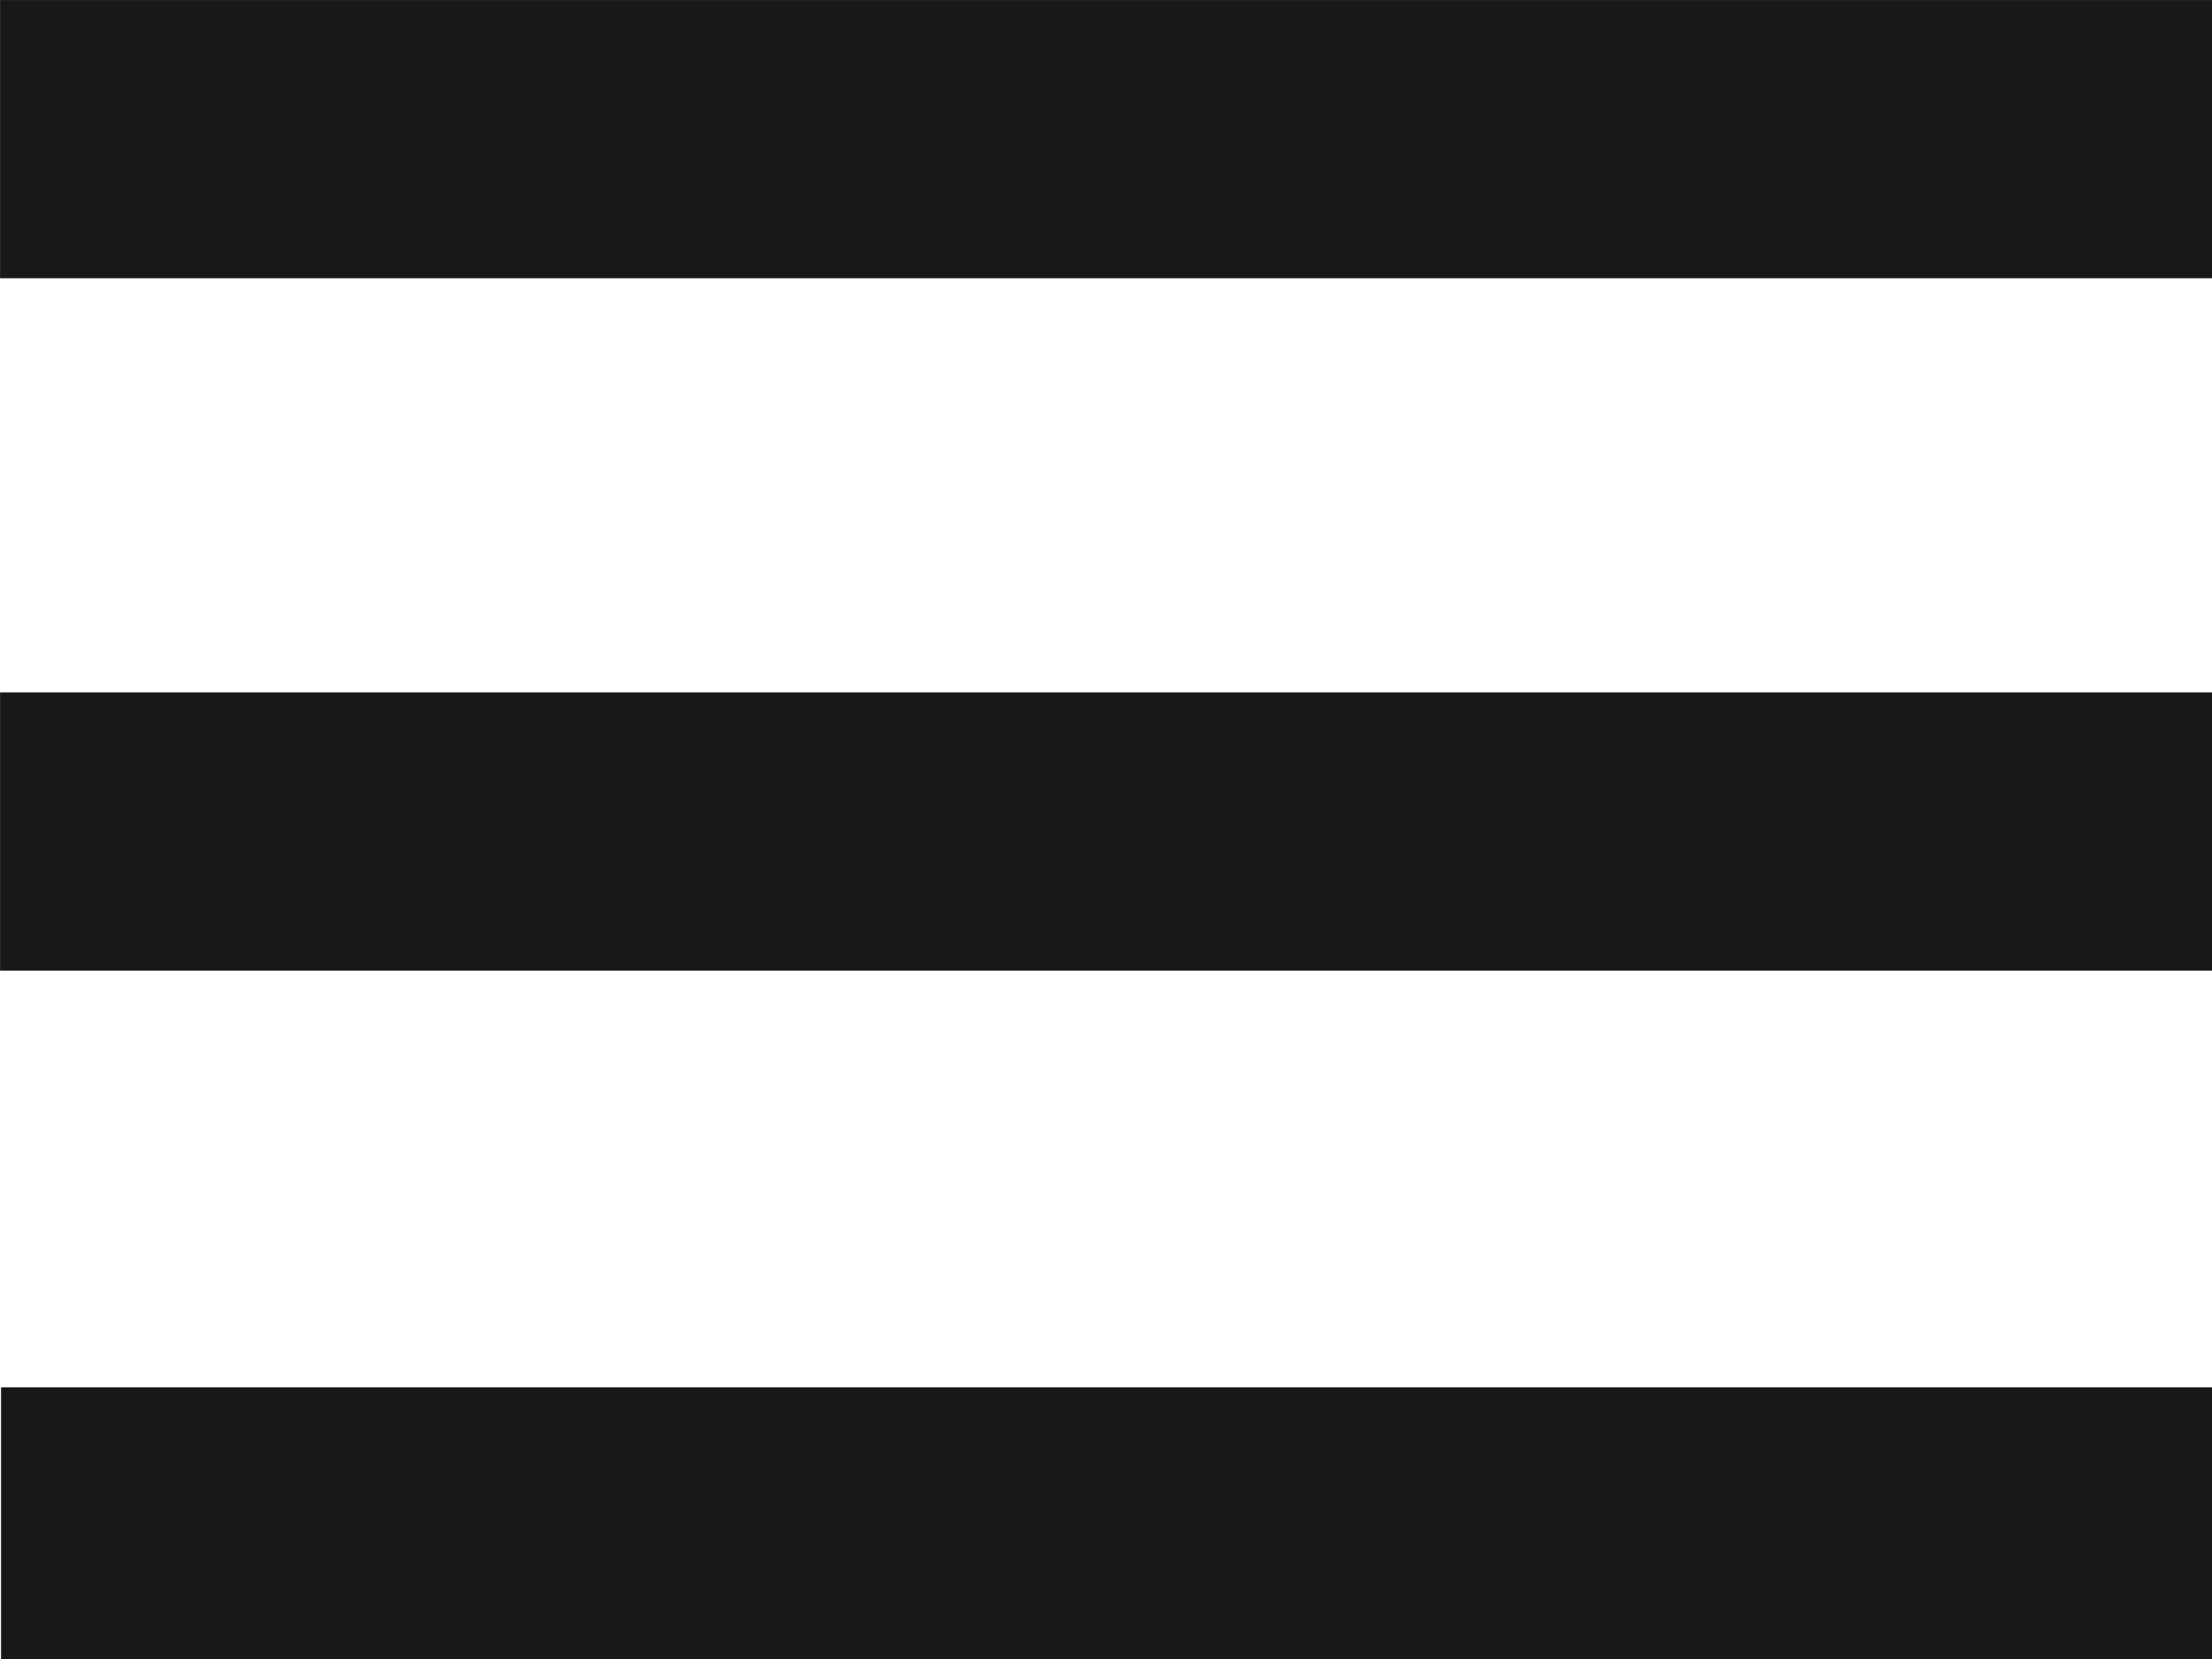 <?xml version="1.0" encoding="UTF-8"?>
<svg width="32" height="24" version="1.1" viewBox="0 0 11.289 8.467" xmlns="http://www.w3.org/2000/svg">
<g transform="matrix(.265 0 0 .265 -.016 .014)" fill="#181818" stroke-width="1.339">
<rect x=".061" y="13.282" width="42.667" height="5.358"/>
<rect x=".061" y="-.052" width="42.667" height="5.358"/>
<rect x=".08" y="26.667" width="42.667" height="5.358"/>
</g>
</svg>
